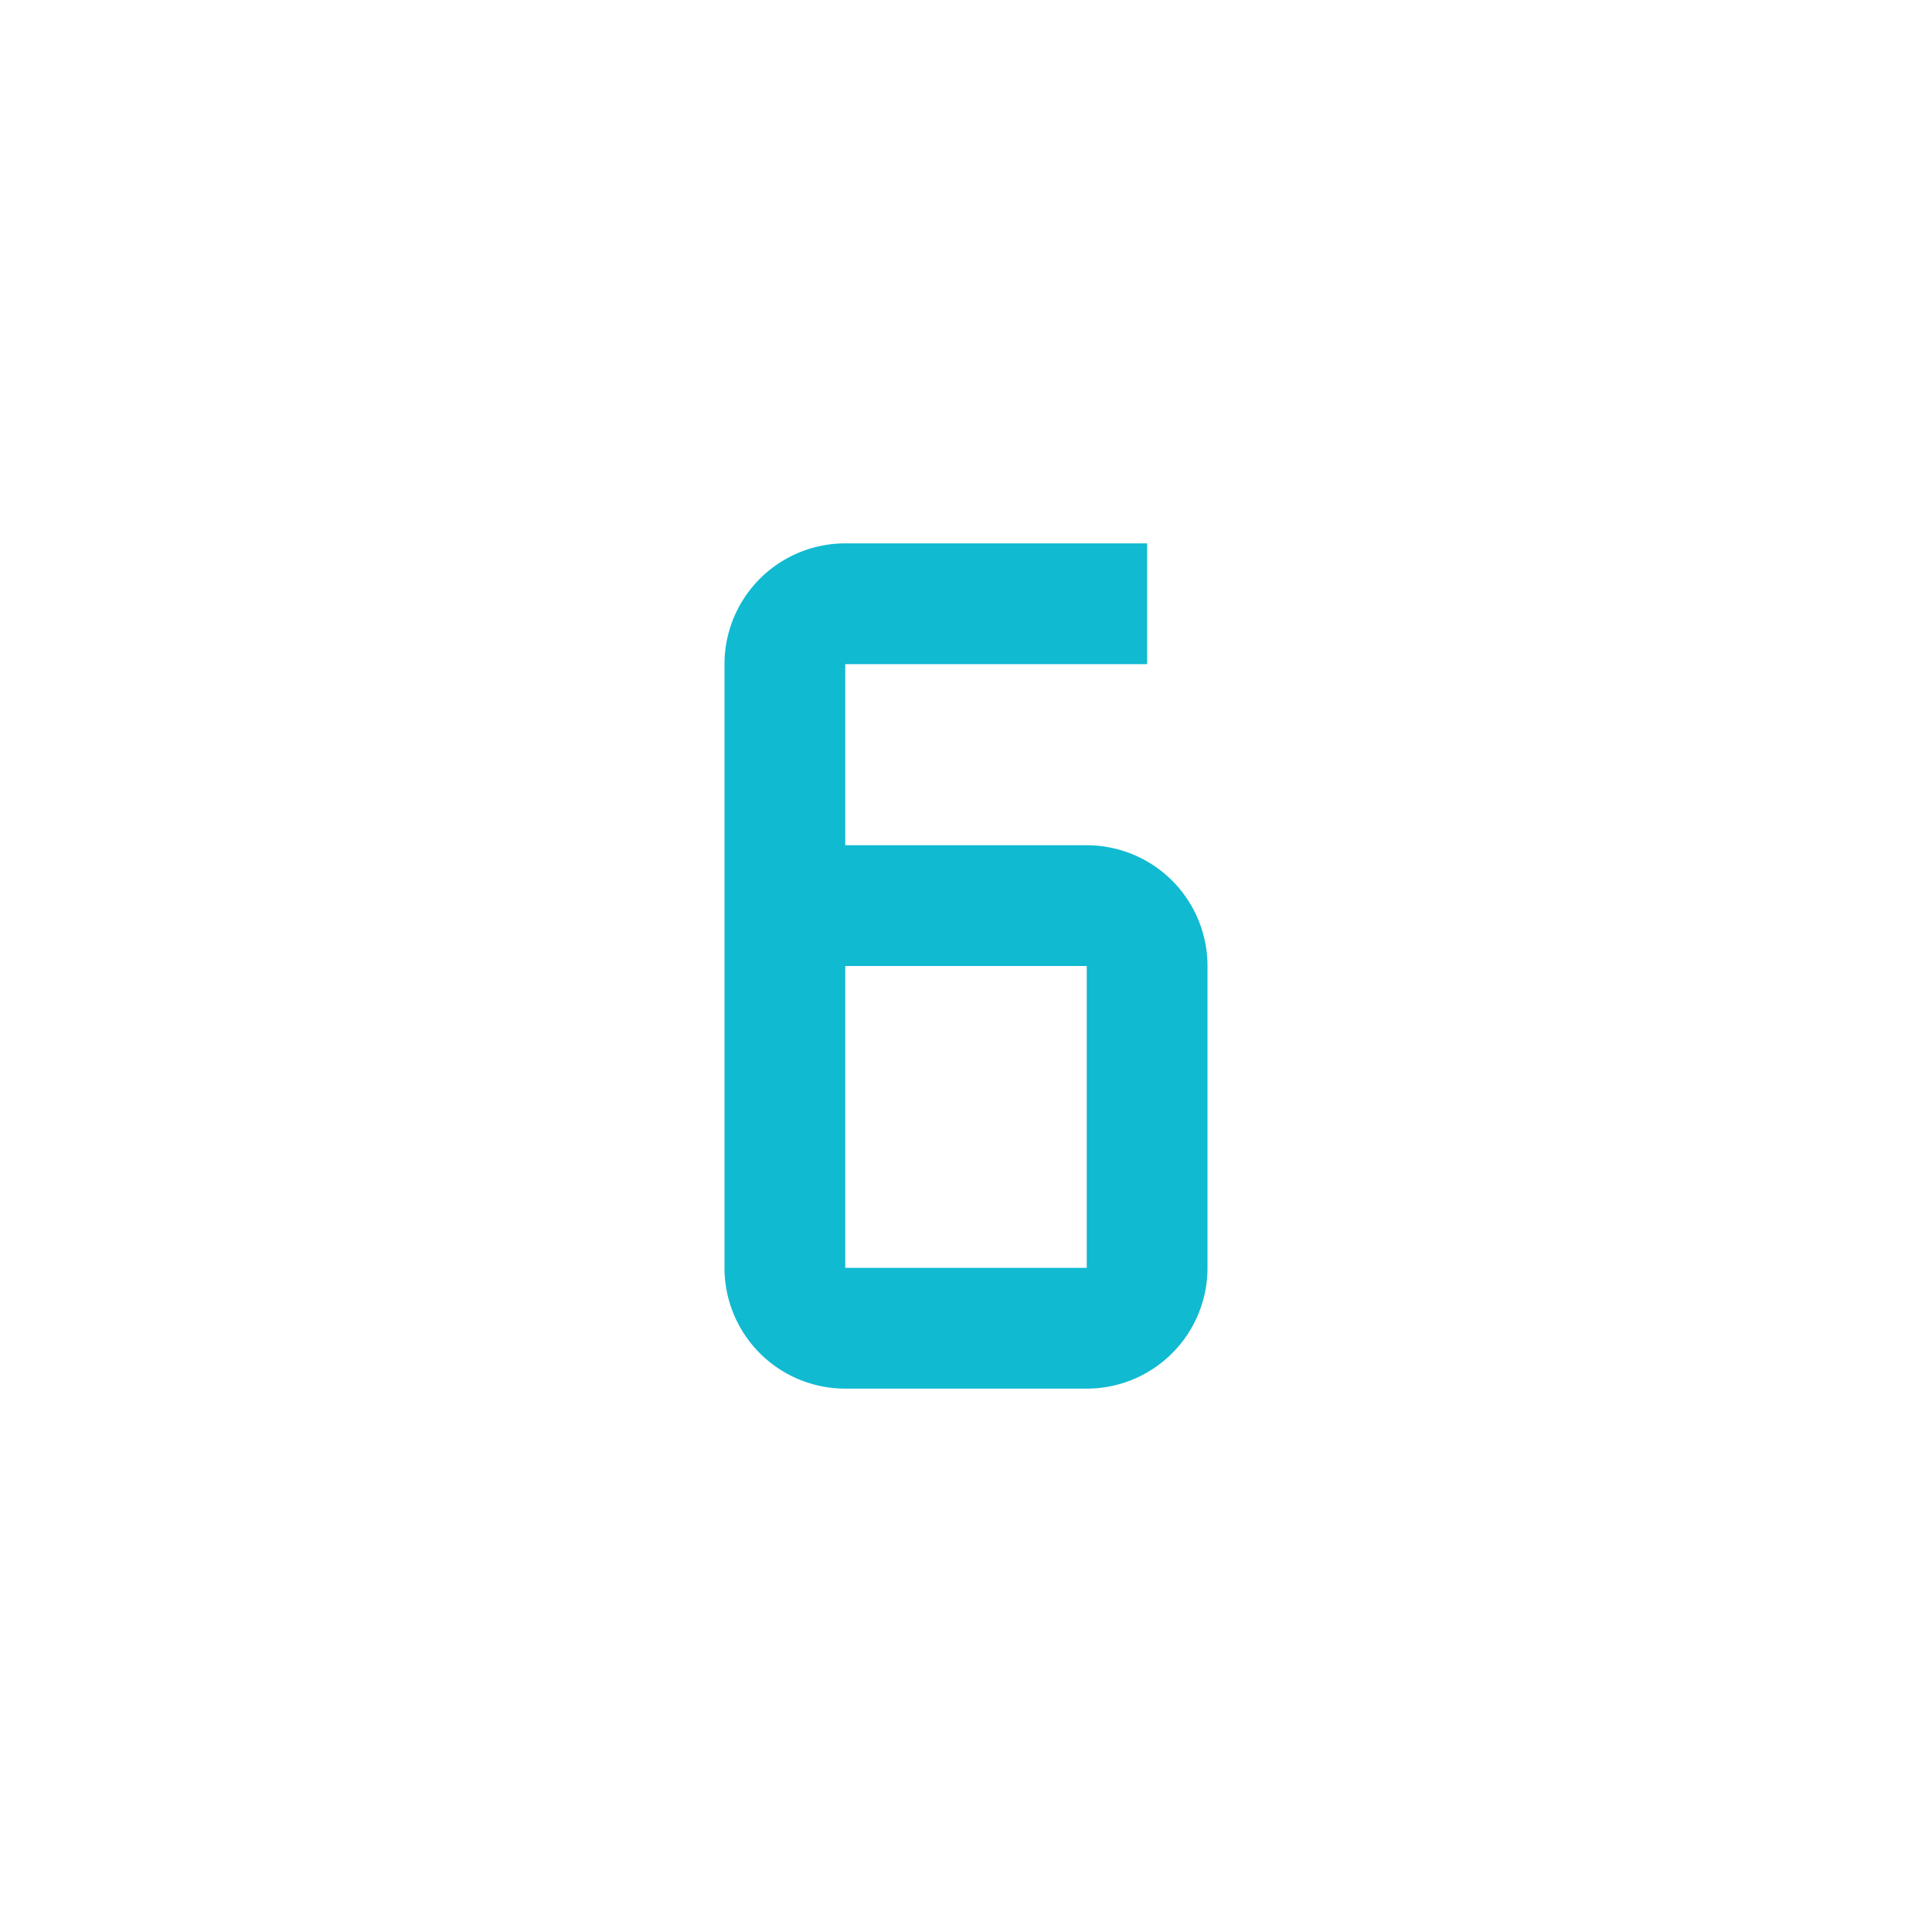 <svg xmlns="http://www.w3.org/2000/svg" width="32" height="32" viewBox="0 0 32 32"><title>Number-6 SVG Icon</title><path fill="#10bad1" d="M18 14h-4v-3h5V9h-5a2 2 0 0 0-2 2v10a2 2 0 0 0 2 2h4a2 2 0 0 0 2-2v-5a2 2 0 0 0-2-2m-4 7v-5h4v5Z"/></svg>